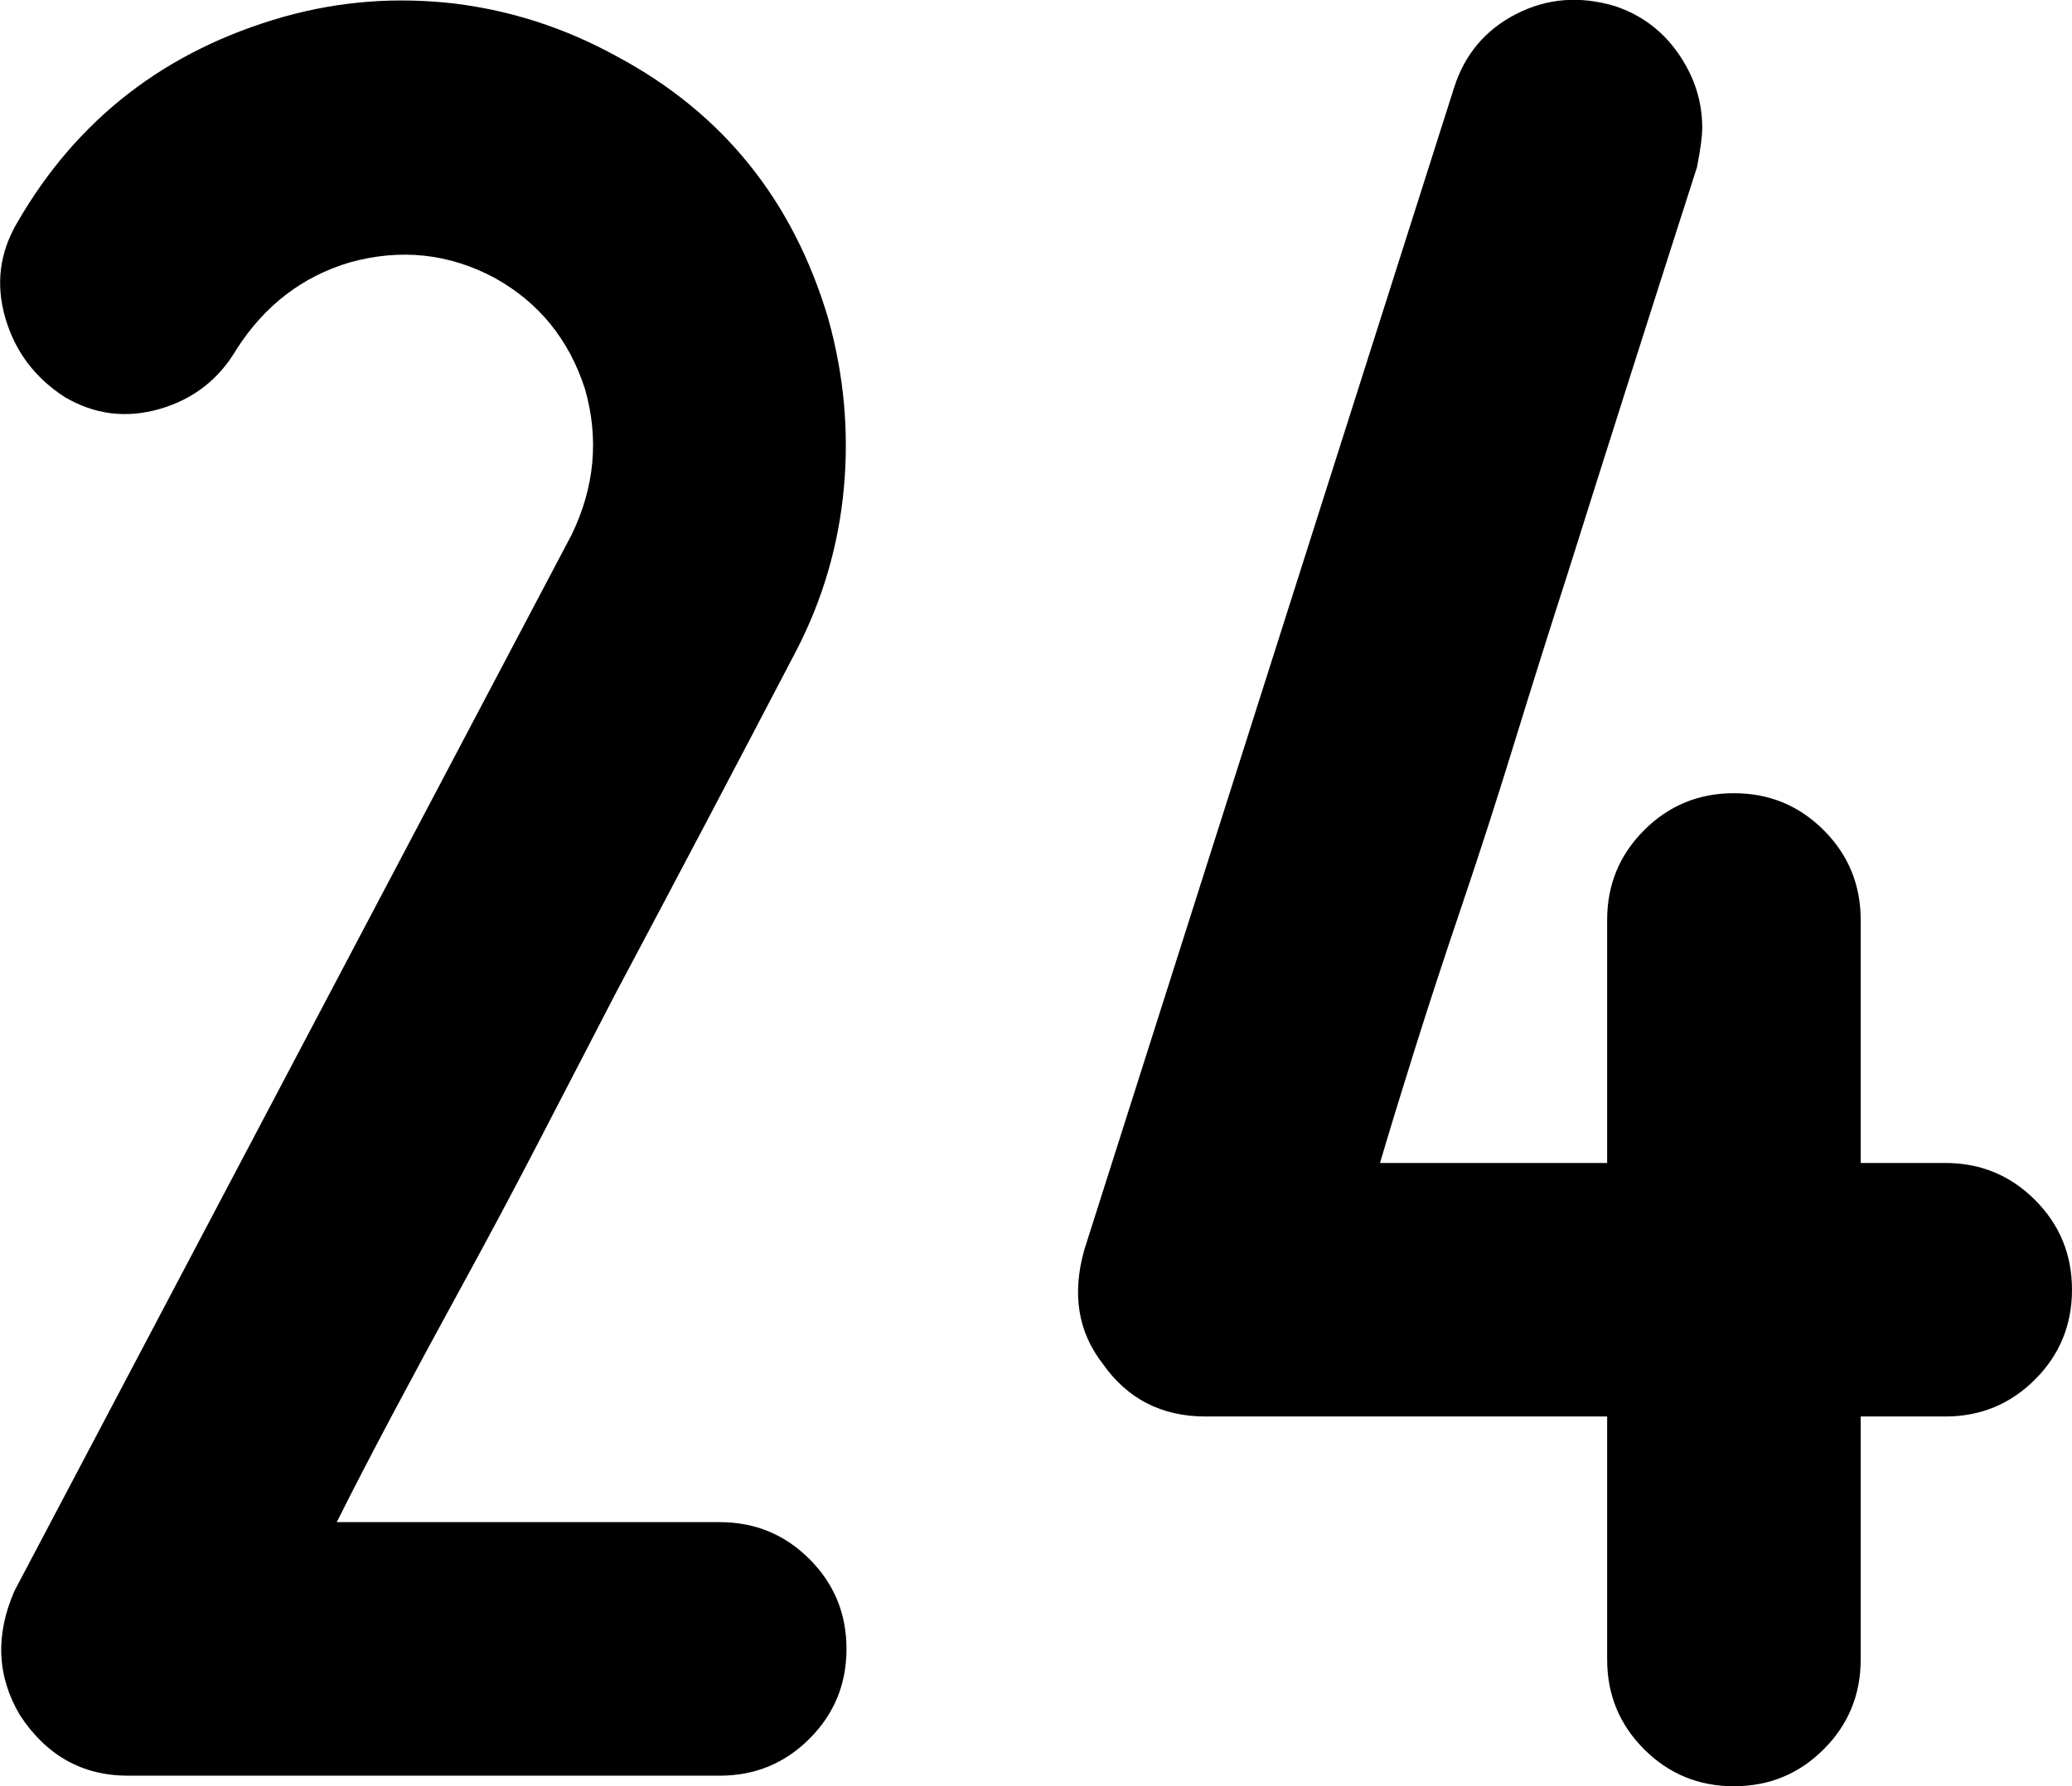 <?xml version="1.0" encoding="UTF-8"?>
<svg id="_レイヤー_2" data-name="レイヤー 2" xmlns="http://www.w3.org/2000/svg" viewBox="0 0 47.07 40.58">
  <g id="Design">
    <g>
      <path d="M1.47,9.02c-.68-.44-1.13-1.04-1.35-1.8-.22-.76-.13-1.48,.27-2.16C1.75,2.7,3.77,1.14,6.45,.38,7.73,.02,9.02-.07,10.32,.08c1.3,.16,2.53,.56,3.69,1.2,2.4,1.28,4,3.26,4.8,5.94,.36,1.28,.48,2.57,.36,3.87-.12,1.3-.48,2.53-1.08,3.69-1.4,2.68-2.76,5.26-4.08,7.74-.56,1.08-1.13,2.18-1.71,3.3-.58,1.12-1.16,2.21-1.74,3.27-.58,1.06-1.12,2.06-1.62,3-.5,.94-.93,1.77-1.29,2.49h8.7c.8,0,1.48,.28,2.04,.84,.56,.56,.84,1.24,.84,2.04s-.28,1.48-.84,2.04c-.56,.56-1.24,.84-2.04,.84H2.91c-1.04,0-1.86-.46-2.46-1.38-.52-.88-.56-1.82-.12-2.82L12.99,12.14c.52-1.08,.62-2.18,.3-3.3-.36-1.12-1.04-1.96-2.04-2.52-1.04-.56-2.14-.68-3.3-.36-1.08,.32-1.94,.98-2.58,1.98-.4,.68-.98,1.13-1.74,1.35-.76,.22-1.48,.13-2.16-.27Z"/>
      <path d="M25.05,30.98c-.56-.72-.7-1.58-.42-2.58L33.03,2c.24-.76,.71-1.32,1.41-1.68,.7-.36,1.45-.42,2.25-.18,.6,.2,1.08,.56,1.44,1.08,.36,.52,.54,1.08,.54,1.68,0,.2-.04,.5-.12,.9-1.04,3.24-2.02,6.32-2.94,9.24-.4,1.24-.8,2.51-1.2,3.81-.4,1.3-.8,2.54-1.2,3.72-.4,1.18-.76,2.28-1.08,3.3-.32,1.02-.58,1.87-.78,2.55h5.16v-5.52c0-.8,.28-1.48,.84-2.04,.56-.56,1.24-.84,2.04-.84s1.48,.28,2.04,.84c.56,.56,.84,1.24,.84,2.04v5.52h1.92c.8,0,1.48,.28,2.04,.84,.56,.56,.84,1.24,.84,2.04s-.28,1.48-.84,2.04c-.56,.56-1.24,.84-2.04,.84h-1.92v5.52c0,.8-.28,1.48-.84,2.04-.56,.56-1.24,.84-2.04,.84s-1.48-.28-2.04-.84c-.56-.56-.84-1.24-.84-2.04v-5.52h-9.12c-1,0-1.78-.4-2.34-1.2Z"/>
    </g>
  </g>
</svg>